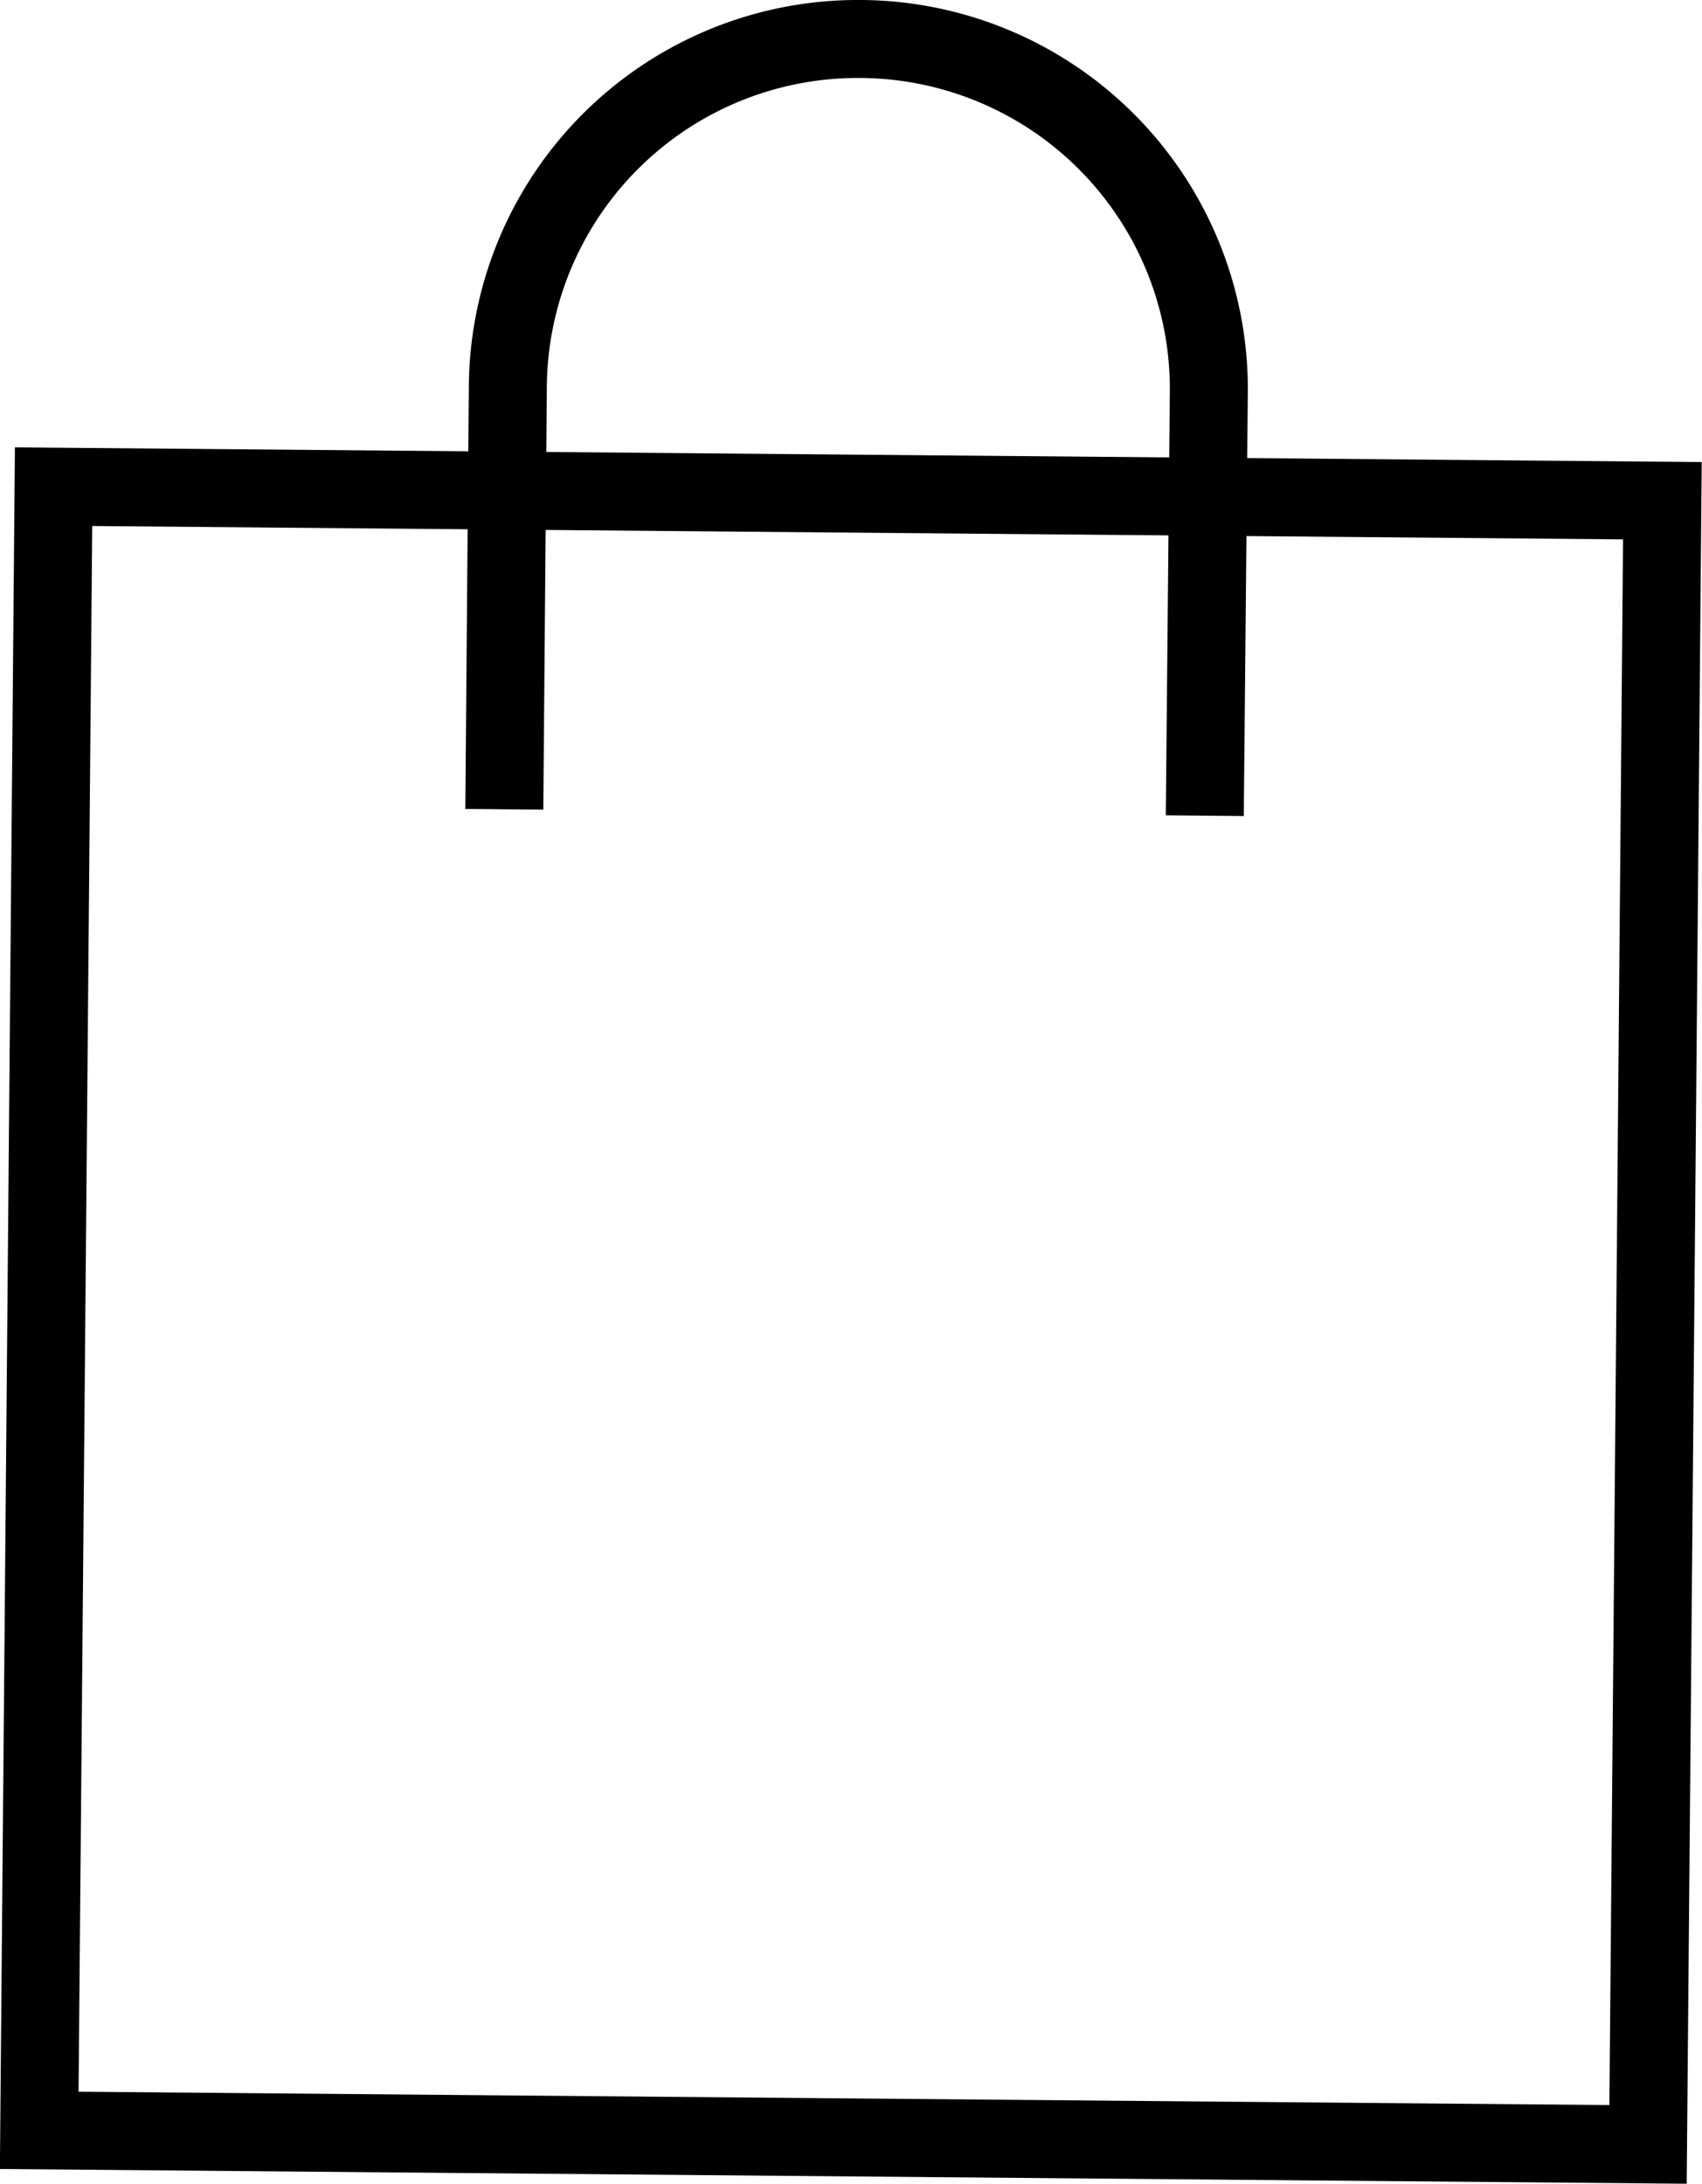 <svg id="Calque_1" data-name="Calque 1" xmlns="http://www.w3.org/2000/svg" width="37.1" height="47.6" viewBox="0 0 37.1 47.6"><defs><style>.cls-1{fill:none;stroke:#000;stroke-linecap:square;stroke-miterlimit:10;stroke-width:1.7px;}</style></defs><title>bag</title><rect id="Rectangle_62" data-name="Rectangle 62" class="cls-1" x="0.63" y="11.14" width="35.83" height="35.07" transform="translate(-10.29 46.97) rotate(-89.5)"/><path id="Tracé_43" data-name="Tracé 43" class="cls-1" d="M11,16.79l.07-8.38A7.63,7.63,0,0,1,18.79.85h0a7.63,7.63,0,0,1,7.56,7.69l-.08,8.39"/></svg>